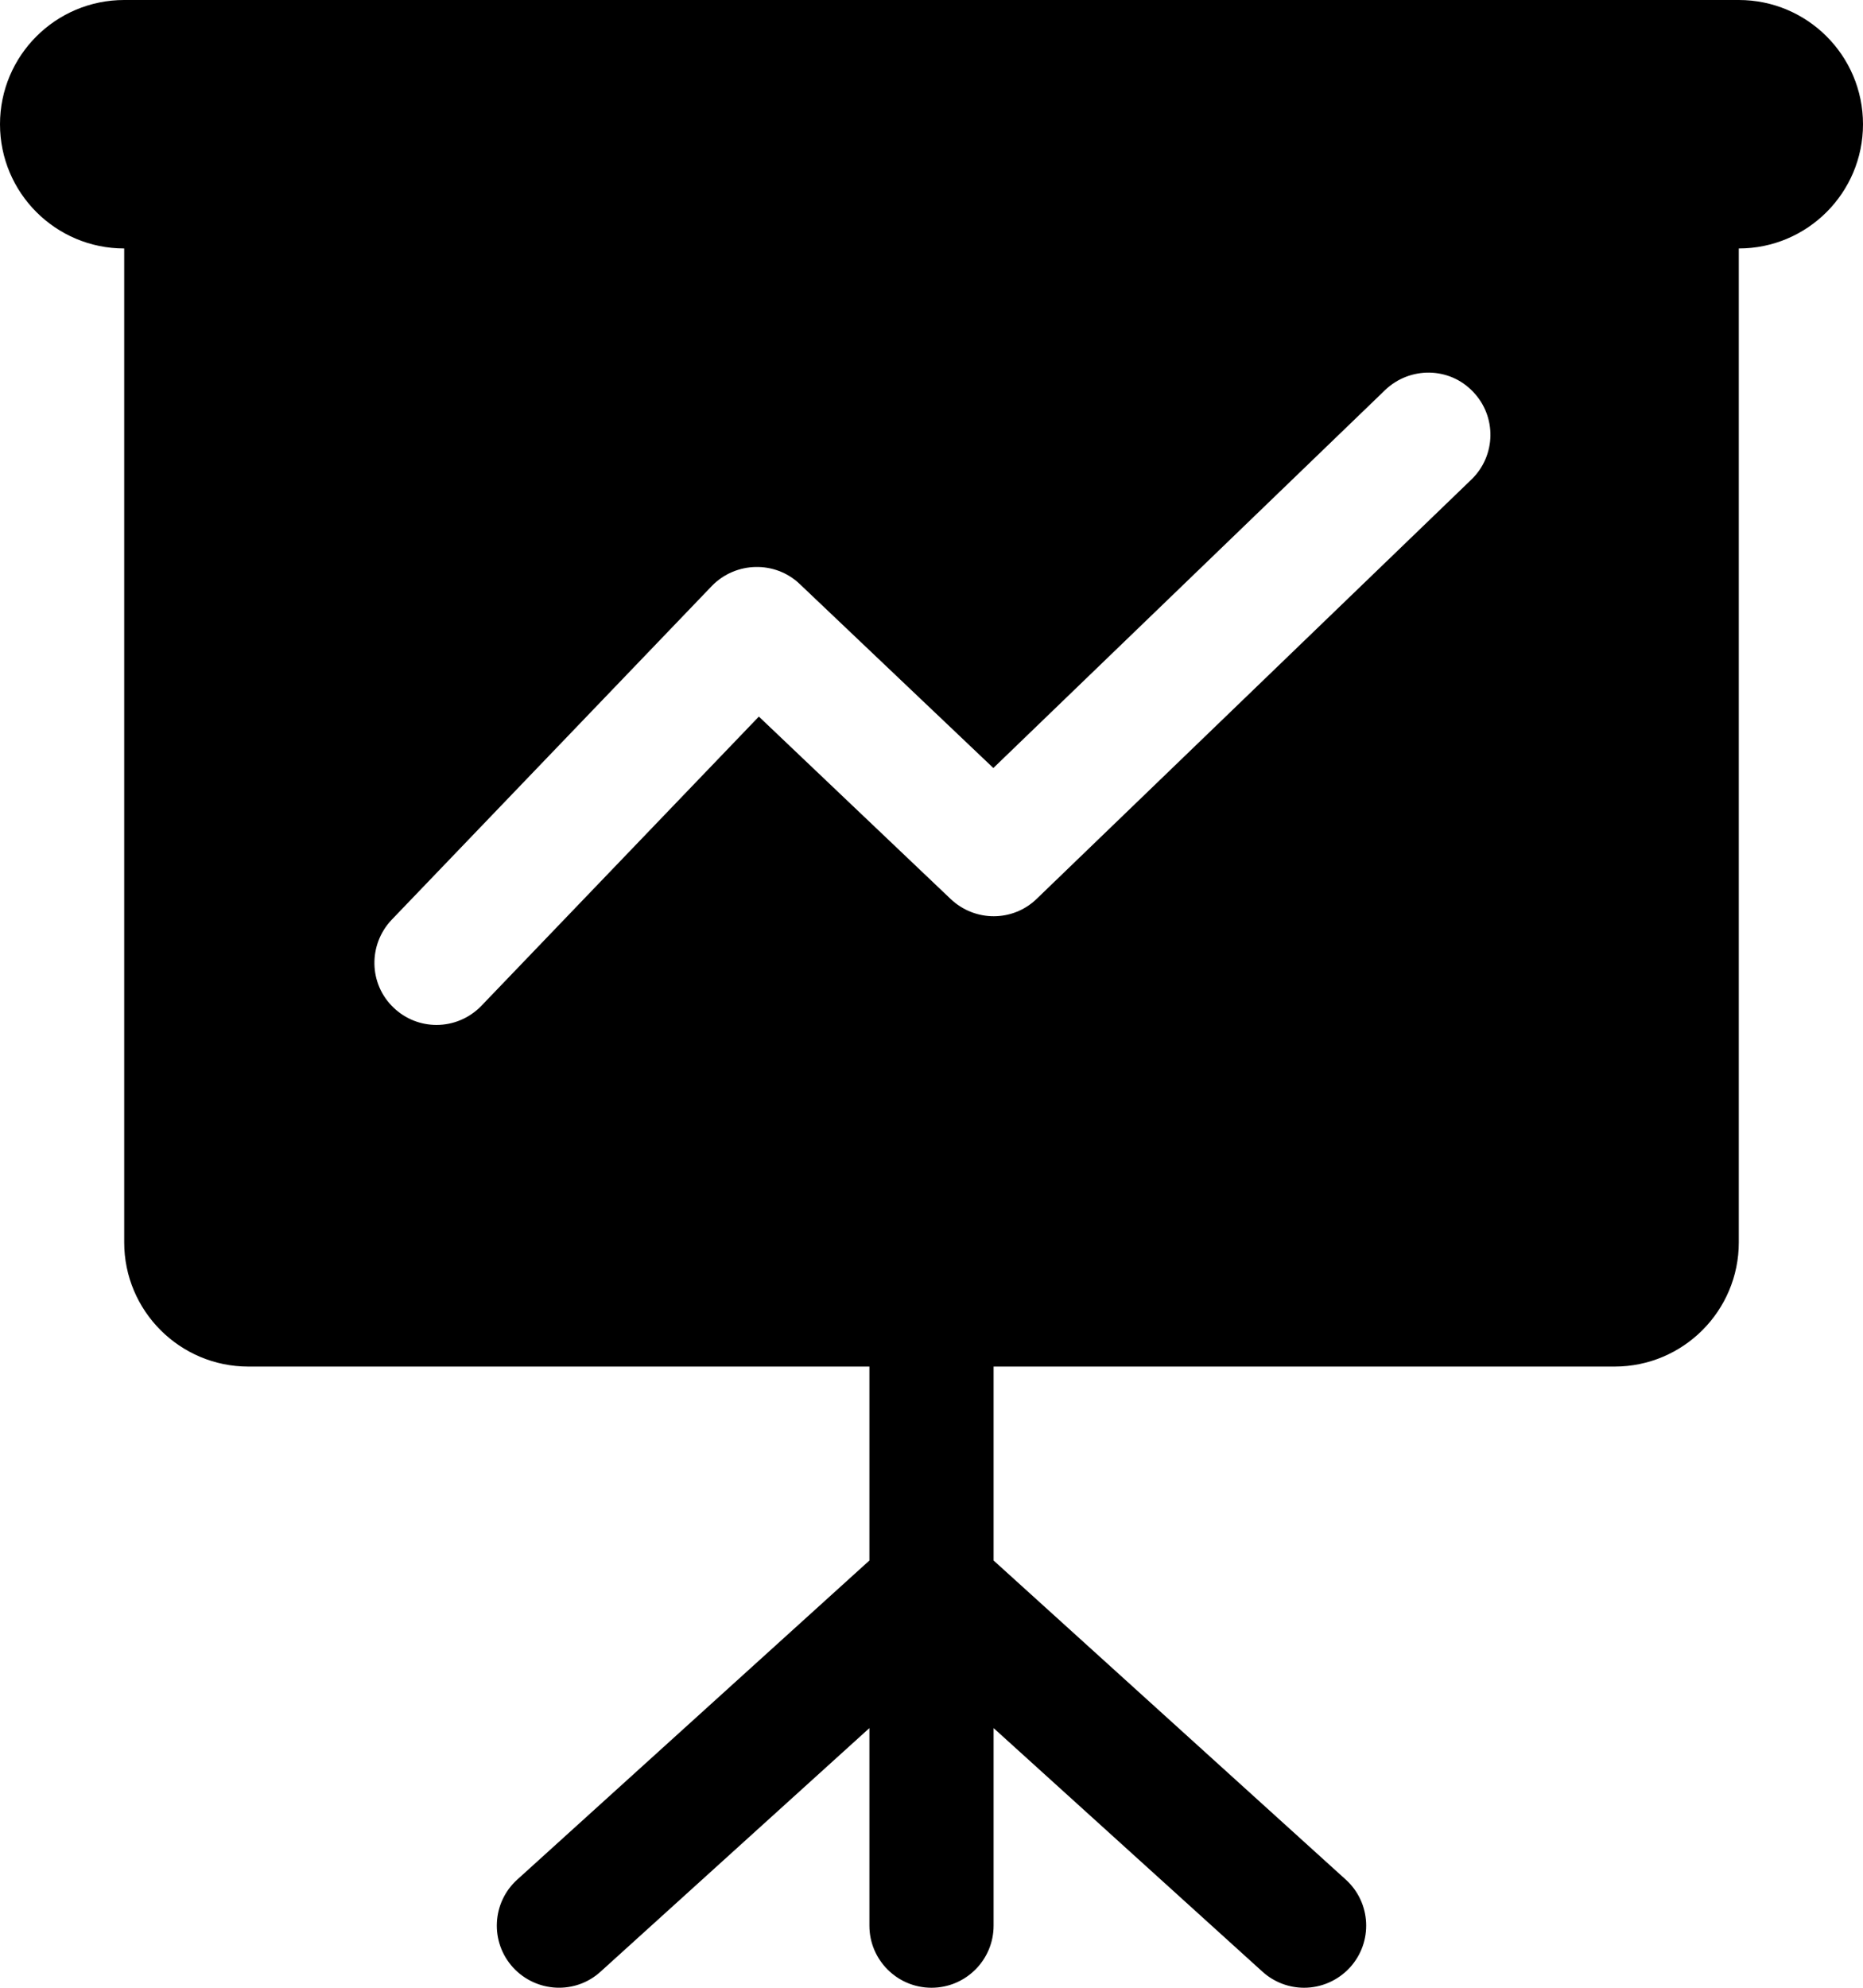 <?xml version="1.0" encoding="UTF-8"?>
<svg width="30px" height="32px" viewBox="0 0 30 32" version="1.1" xmlns="http://www.w3.org/2000/svg" xmlns:xlink="http://www.w3.org/1999/xlink">
    <!-- Generator: Sketch 43.2 (39069) - http://www.bohemiancoding.com/sketch -->
    <title>icon_presentation</title>
    <desc>Created with Sketch.</desc>
    <defs></defs>
    <g id="Symbols" stroke="none" stroke-width="1" fill="none" fill-rule="evenodd">
        <g id="icon_presentation" fill="#000000">
            <g id="Layer_1">
                <path d="M28,0 L2,0 C0.896,0 0,0.896 0,2 C0,3.104 0.896,4 2,4 L2,20 C2,21.104 2.896,22 4,22 L14,22 L14,25.122 L8.328,30.26 C7.92,30.63 7.888,31.262 8.26,31.672 C8.634,32.08 9.266,32.112 9.672,31.74 L14,27.82 L14,31 C14,31.552 14.448,32 15,32 C15.552,32 16,31.552 16,31 L16,27.82 L20.328,31.74 C20.52,31.914 20.76,32 21,32 C21.272,32 21.542,31.888 21.74,31.672 C22.112,31.262 22.08,30.63 21.672,30.26 L16,25.122 L16,22 L26,22 C27.104,22 28,21.104 28,20 L28,4 C29.104,4 30,3.104 30,2 C30,0.896 29.104,0 28,0 L28,0 Z M23.694,7.72 L16.694,14.47 C16.31,14.842 15.702,14.844 15.31,14.474 L12.22,11.536 L7.75,16.194 C7.554,16.396 7.292,16.5 7.03,16.5 C6.78,16.5 6.532,16.408 6.336,16.22 C5.938,15.84 5.926,15.208 6.308,14.806 L11.466,9.43 C11.848,9.04 12.48,9.024 12.876,9.4 L15.996,12.364 L22.306,6.278 C22.702,5.9 23.336,5.902 23.72,6.306 C24.104,6.704 24.092,7.336 23.694,7.72 L23.694,7.72 Z" id="Shape"></path>
            </g>
        </g>
    </g>
</svg>